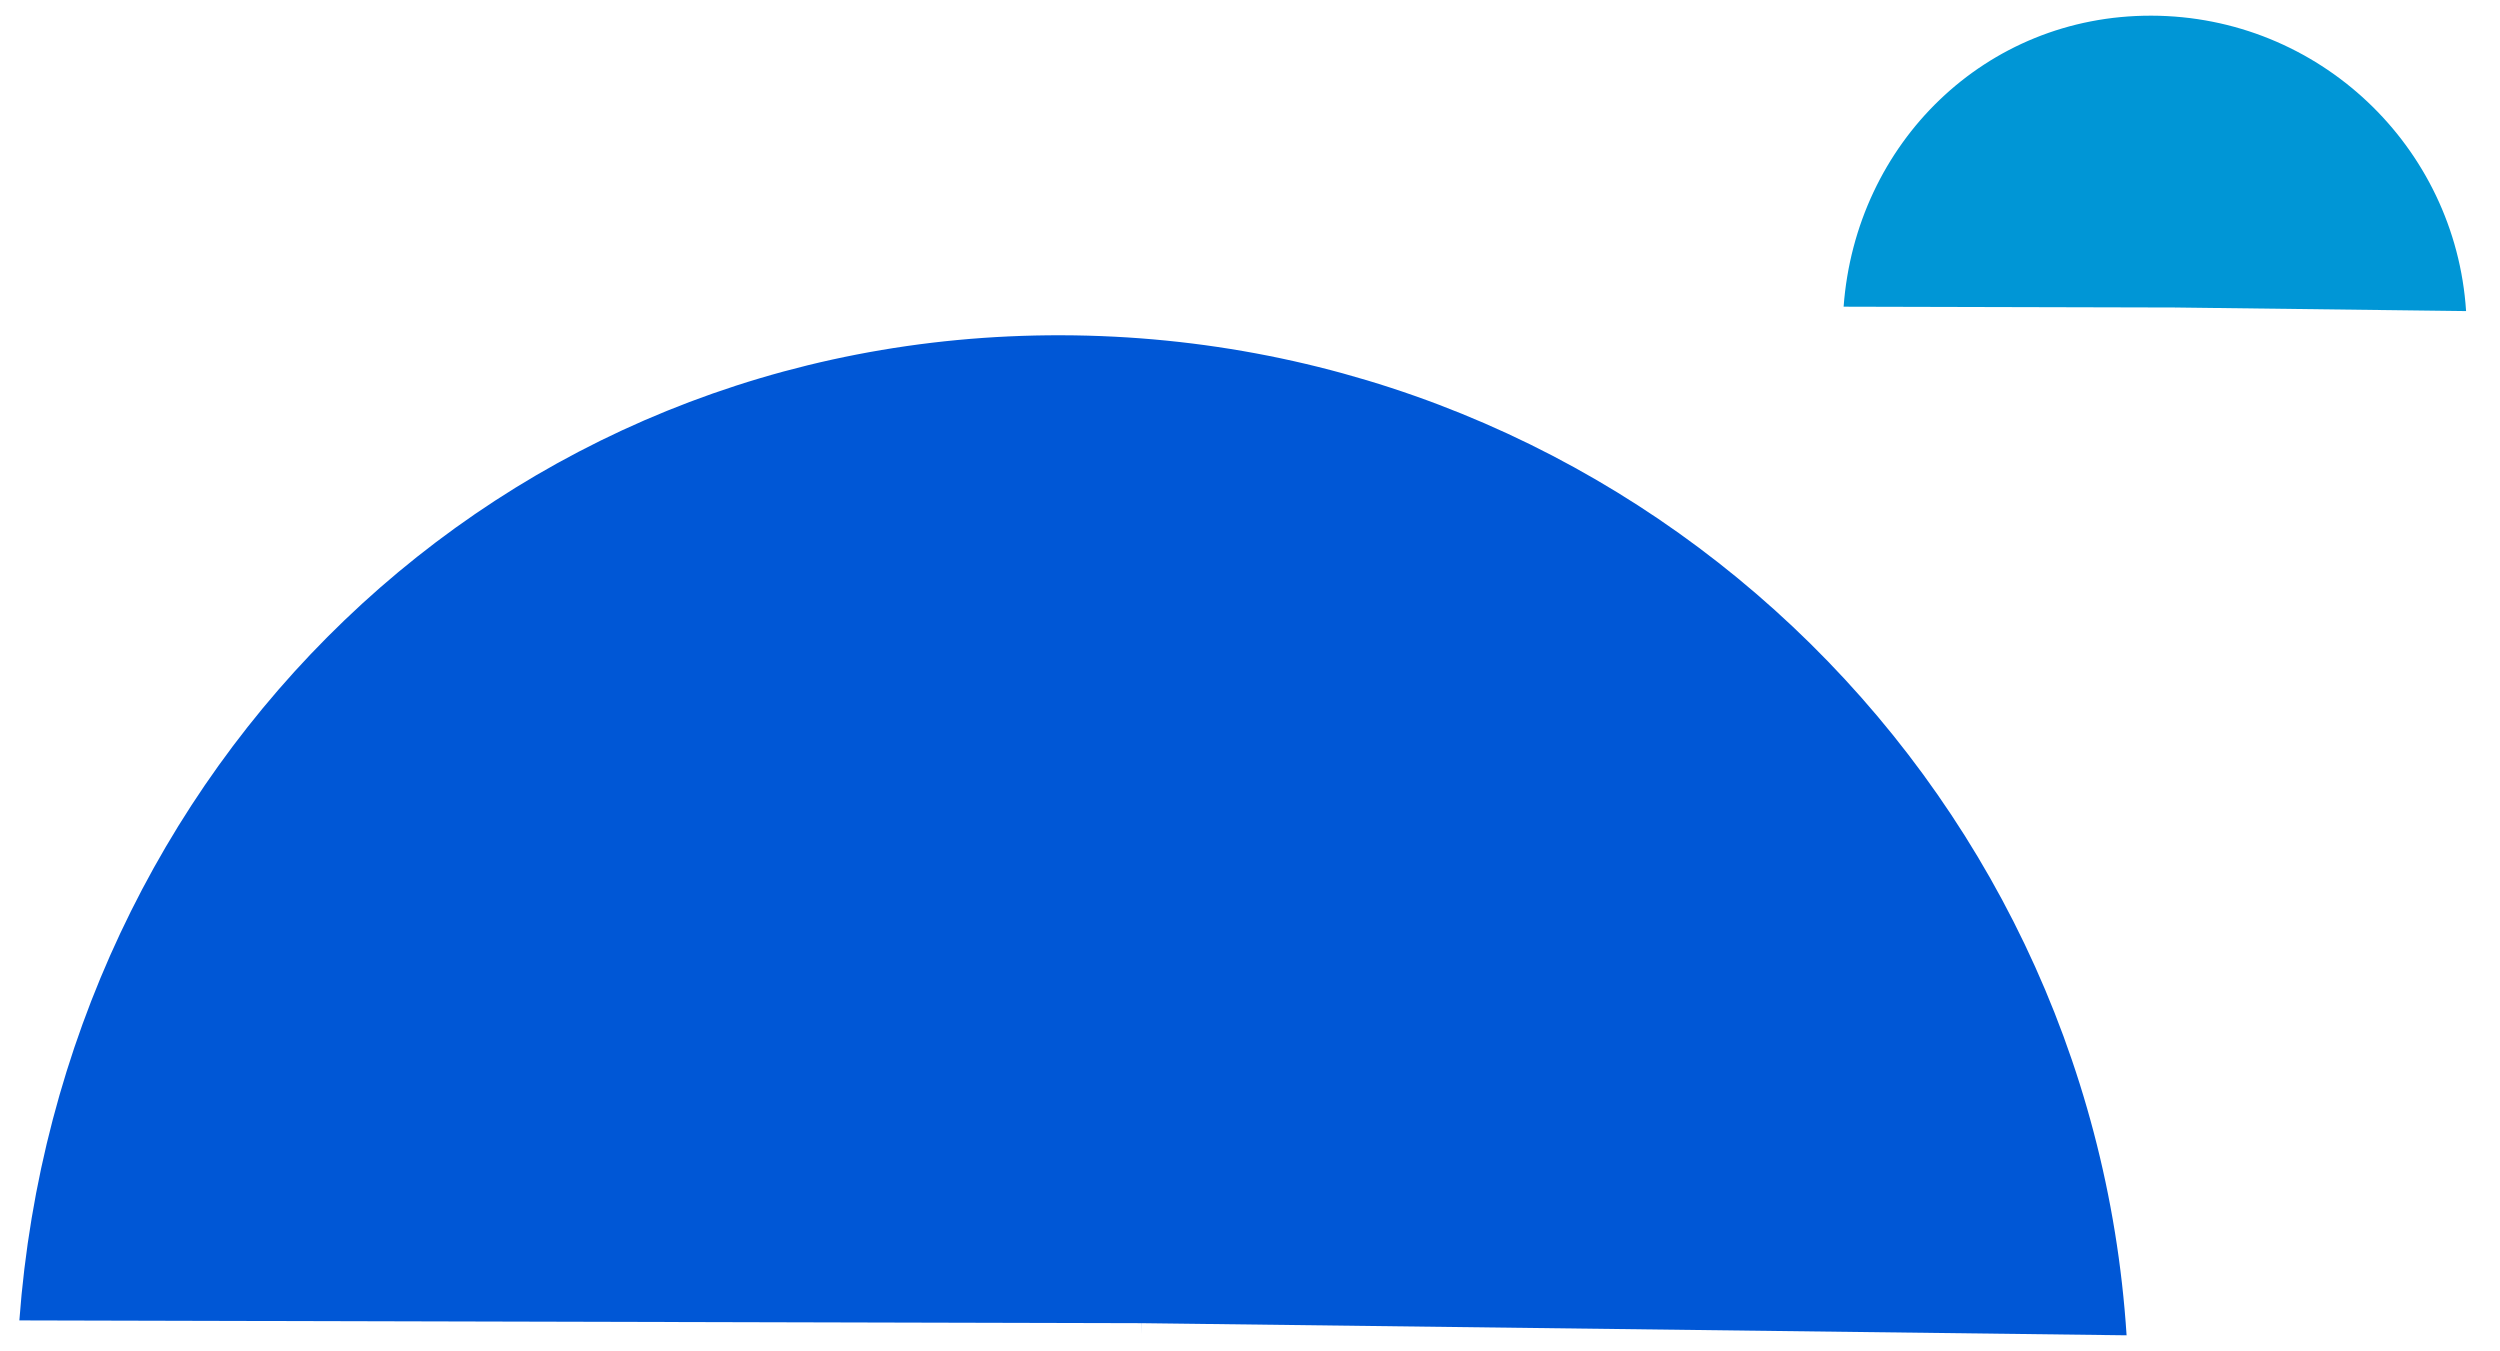 <svg width="74" height="40" viewBox="0 0 74 40" fill="none" xmlns="http://www.w3.org/2000/svg">
<path fill-rule="evenodd" clip-rule="evenodd" d="M33.781 39.487L33.782 39.166L0.573 39.084C1.788 22.733 14.746 9.883 31.418 9.924C48.188 9.965 61.883 23.032 62.947 39.525L33.785 39.166L33.781 39.487Z" fill="#0057D6"/>
<path fill-rule="evenodd" clip-rule="evenodd" d="M64.38 9.197L64.38 9.102L54.571 9.078C54.929 4.248 58.757 0.452 63.682 0.464C68.636 0.476 72.681 4.336 72.996 9.208L64.381 9.102L64.38 9.197Z" fill="#0096D6"/>
</svg>
